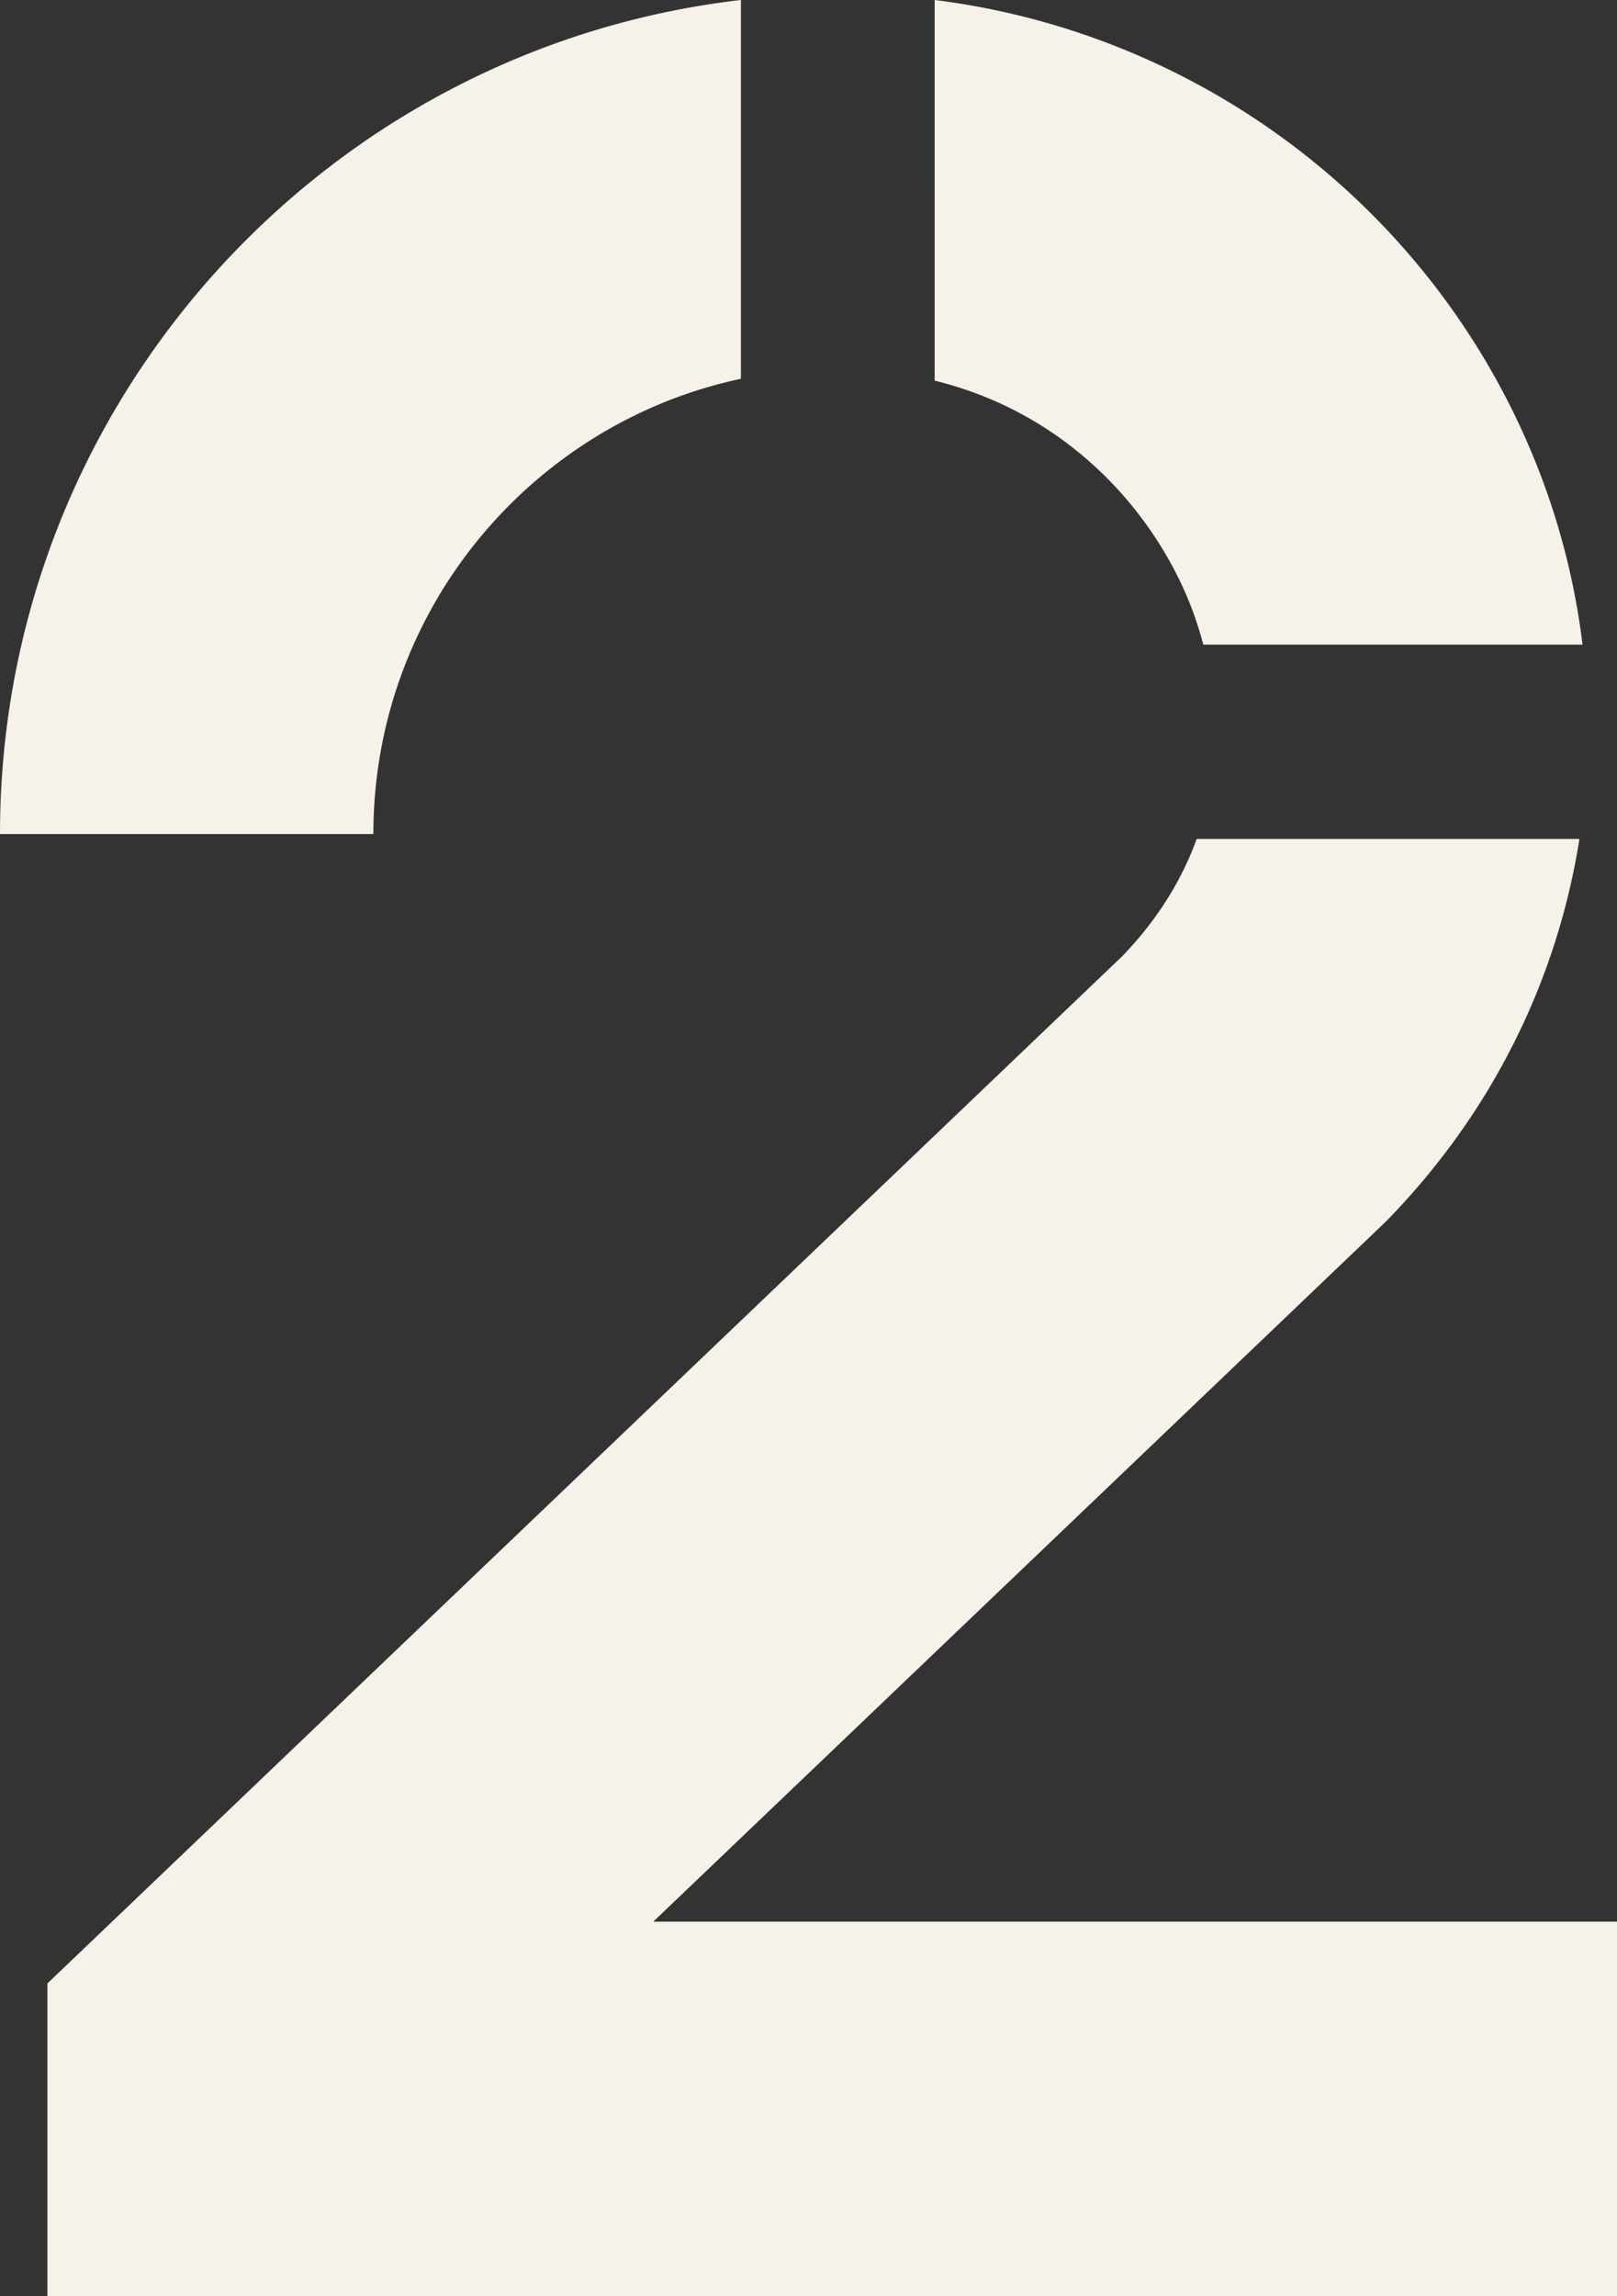 <svg xmlns="http://www.w3.org/2000/svg" width="81" height="115" viewBox="0 0 81 115">
    <rect x="0" y="0" width="81" height="115" fill="#333333" stroke="none"/>
    <path fill="#f6f1e9" fill-rule="evenodd" d="M37.114 18.97C26.61 21.207 18.703 30.577 18.703 41.769H0C0 20.21 16.255 2.41 37.114 0v18.97zm9.706.092V0C60.324 1.69 71.99 10.622 77.026 23.41a36.158 36.158 0 0 1 2.247 8.873H60.275a18.042 18.042 0 0 0-.643-1.982c-1.821-4.624-6.08-9.585-12.812-11.238zm22.458 42.255L32.725 96.24H81V115H2.375V99.334l53.867-51.47c1.847-1.927 3.002-3.915 3.703-5.848h19.173c-1.106 7.023-4.348 13.669-9.597 19.06l-.243.24z"/>
</svg>
